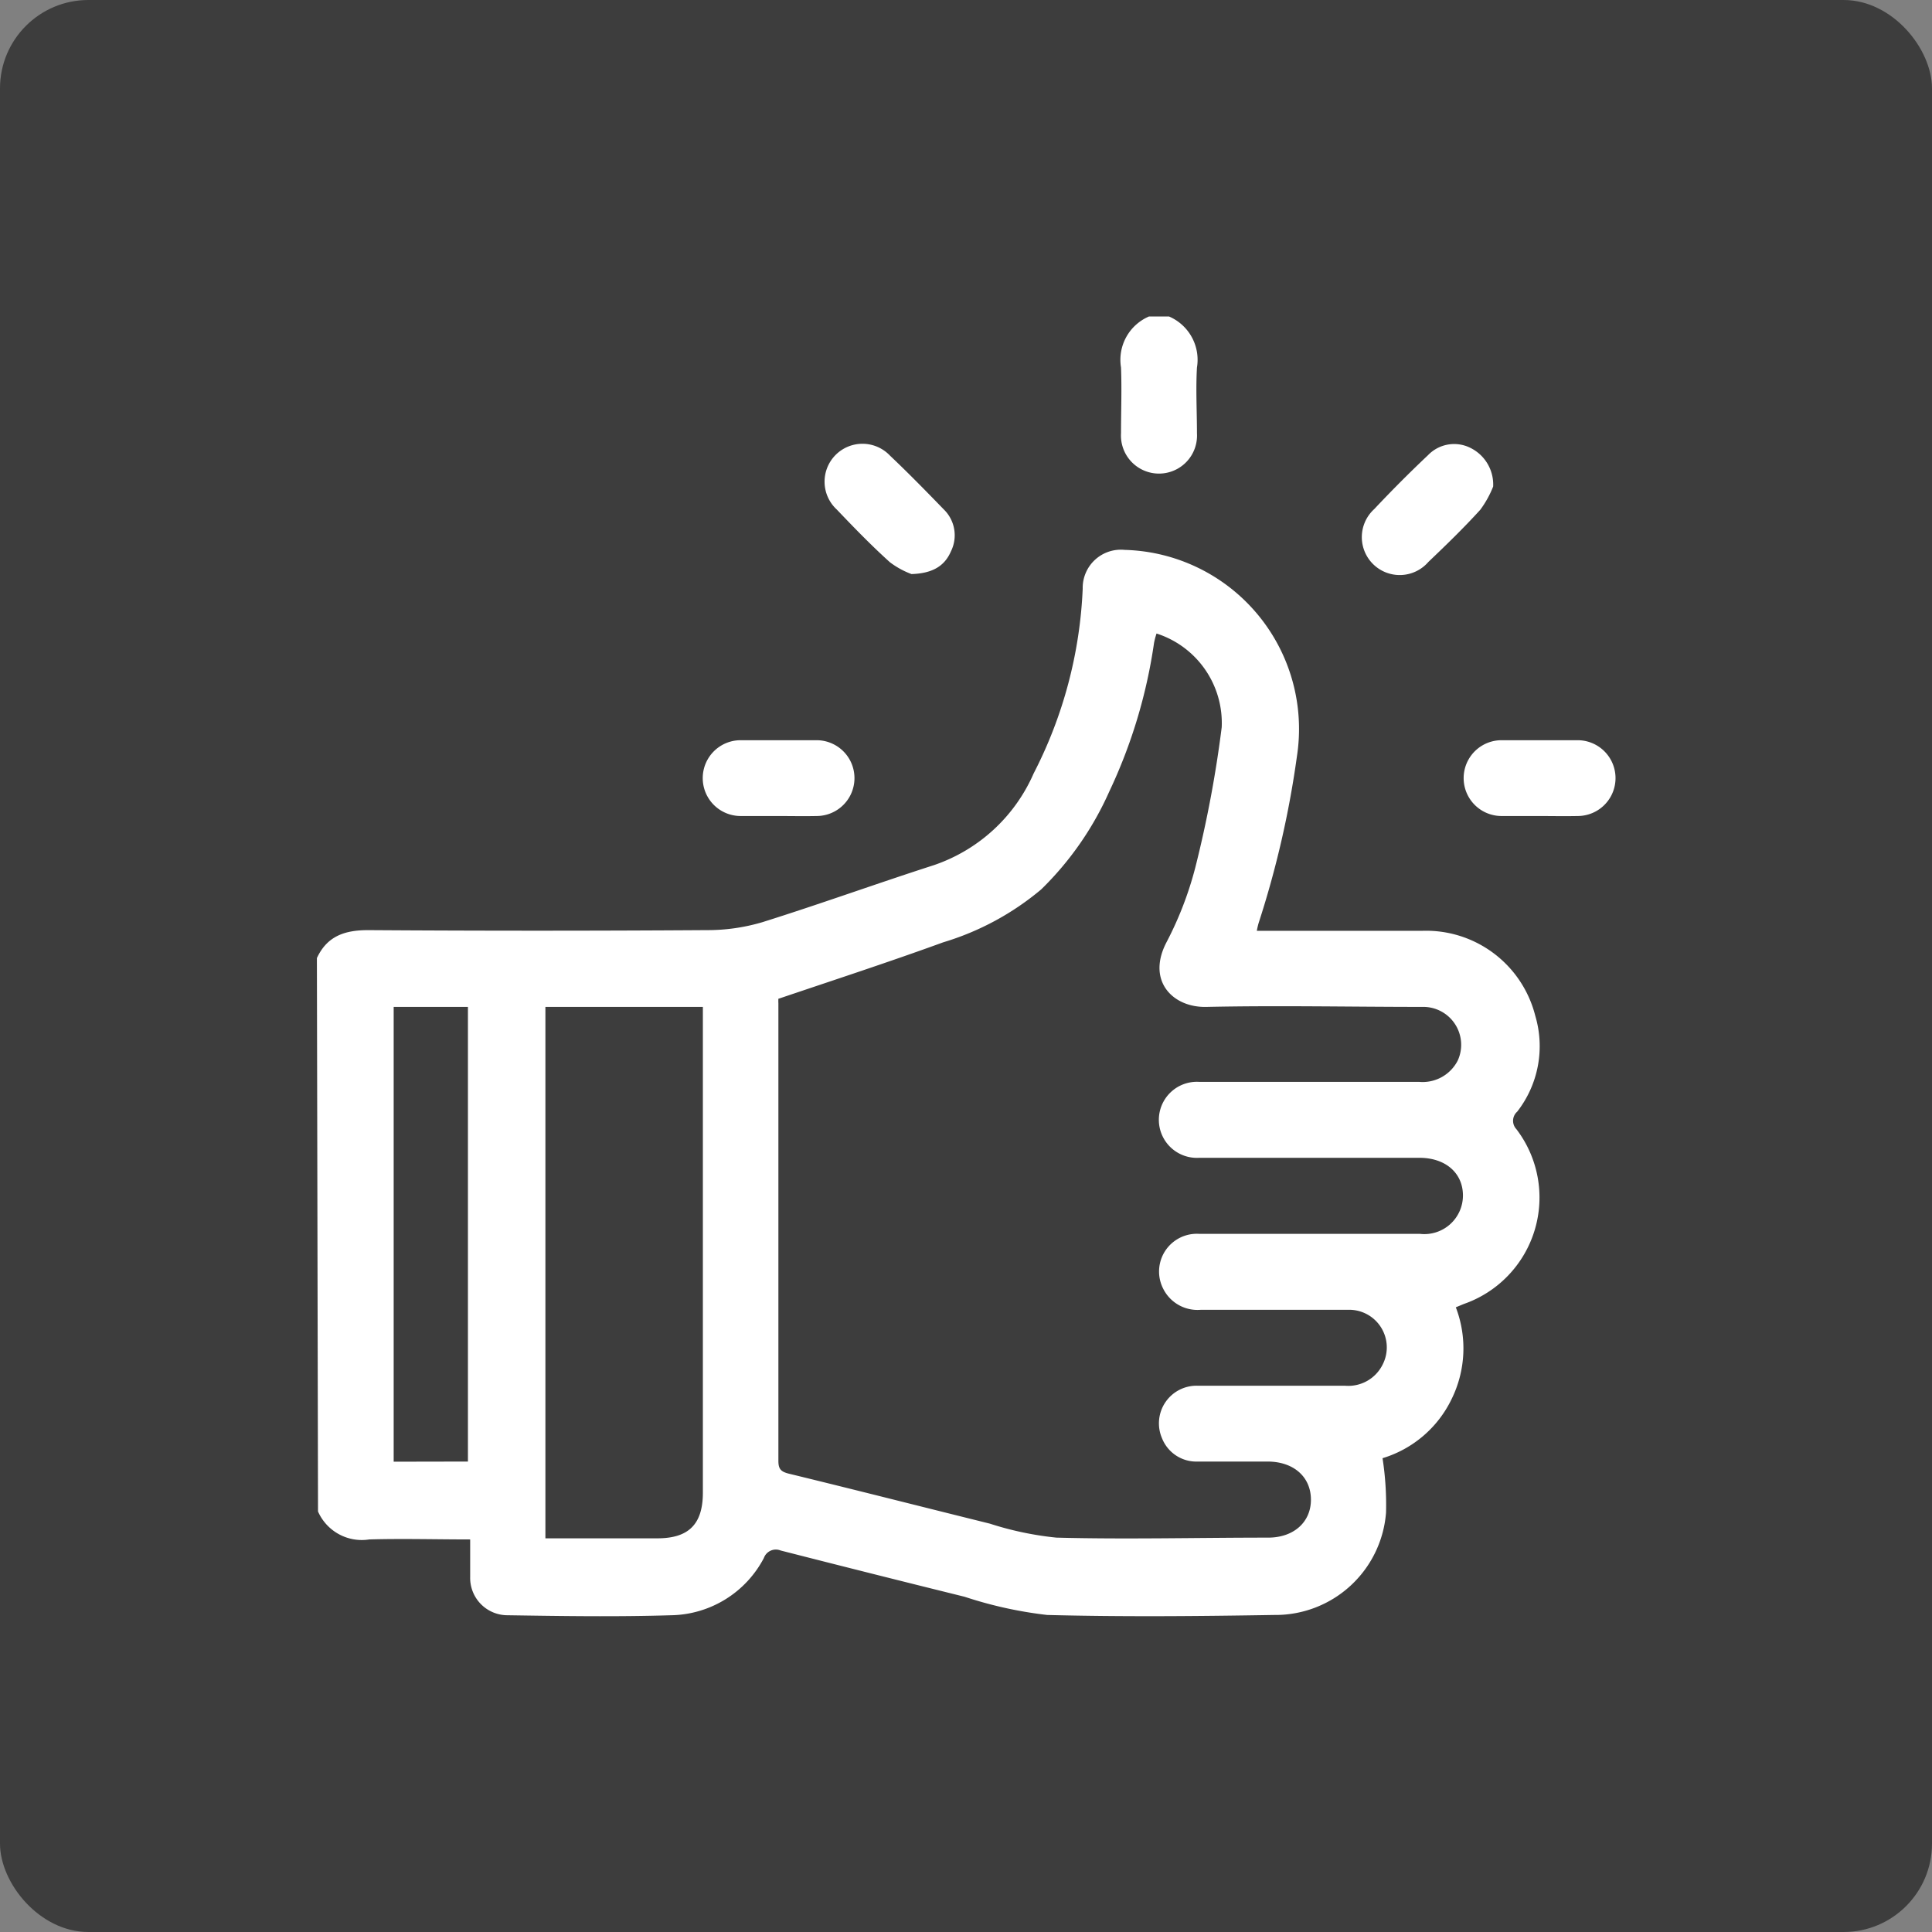 <svg xmlns="http://www.w3.org/2000/svg" viewBox="0 0 138.15 138.15"><rect x="0" y="0" width="138.15" height="138.15" fill="#808080" stroke="none"/><defs><style>.cls-1{fill:#3d3d3d;}.cls-2{fill:#fff;}.cls-3{fill:none;stroke:#fff;stroke-miterlimit:10;stroke-width:4px;}</style></defs><g id="Layer_1" data-name="Layer 1"><rect class="cls-1" width="138.15" height="138.15" rx="6.32"></rect><path class="cls-2" d="M22.66,68.51c.73-1.58,2-2,3.66-2q12.09.08,24.2,0a13.8,13.8,0,0,0,4-.57c4.11-1.29,8.17-2.76,12.27-4.08a12,12,0,0,0,7.12-6.55A31.75,31.75,0,0,0,77.42,42.1a2.73,2.73,0,0,1,3-2.78A12.81,12.81,0,0,1,92.74,54.07,69,69,0,0,1,90,66a5.45,5.45,0,0,0-.13.56h1c3.6,0,7.19,0,10.79,0a8.05,8.05,0,0,1,8.12,6.07,7.62,7.62,0,0,1-1.29,6.86.87.87,0,0,0-.06,1.25,8.06,8.06,0,0,1-3.75,12.5l-.58.24a8.2,8.2,0,0,1-.31,6.58,8.08,8.08,0,0,1-4.93,4.21,21.7,21.7,0,0,1,.25,3.89,7.93,7.93,0,0,1-8,7.32c-5.41.09-10.82.14-16.23,0a29.43,29.43,0,0,1-5.9-1.3q-6.59-1.63-13.16-3.31a.91.91,0,0,0-1.2.54,7.63,7.63,0,0,1-6.63,4.09c-3.89.12-7.79.06-11.69,0a2.67,2.67,0,0,1-2.68-2.73c0-.87,0-1.74,0-2.69-2.47,0-4.85-.07-7.22,0a3.42,3.42,0,0,1-3.66-2Zm33,2.9a3.31,3.31,0,0,0,0,.34q0,16.36,0,32.72c0,.57.18.76.72.9,4.81,1.17,9.6,2.39,14.4,3.58a23,23,0,0,0,4.76,1c5,.13,10.09,0,15.14,0,1.84,0,3.07-1.12,3.06-2.73s-1.23-2.7-3.08-2.71c-1.67,0-3.33,0-5,0a2.64,2.64,0,0,1-2.57-1.67,2.69,2.69,0,0,1,2.6-3.75c3.5,0,7,0,10.51,0a2.74,2.74,0,0,0,2.67-1.52,2.69,2.69,0,0,0-2.52-3.91c-3.5,0-7,0-10.51,0a2.74,2.74,0,0,1-2.67-1.52,2.7,2.7,0,0,1,2.61-3.91c5.26,0,10.51,0,15.77,0a2.76,2.76,0,0,0,3.06-2.74c0-1.61-1.24-2.69-3.09-2.7-3,0-6.1,0-9.16,0-2.2,0-4.41,0-6.61,0a2.72,2.72,0,1,1,0-5.43h.72c5,0,10,0,15,0a2.82,2.82,0,0,0,2.77-1.53A2.71,2.71,0,0,0,101.7,72c-5.14,0-10.28-.11-15.41,0-2.42.07-4.31-1.85-2.89-4.6A25,25,0,0,0,85.48,62a83.38,83.38,0,0,0,1.88-10A6.72,6.72,0,0,0,82.7,45.3a5.23,5.23,0,0,0-.18.68,37.24,37.24,0,0,1-3.2,10.62,22.58,22.58,0,0,1-4.87,7,19.67,19.67,0,0,1-7,3.78C63.55,68.8,59.65,70.07,55.69,71.41ZM39,110H47c2.24,0,3.26-1,3.26-3.27V72H39Zm-5.54-5.49V72H28.15v32.52Z"></path><path class="cls-2" d="M83.59,22.63a3.37,3.37,0,0,1,2,3.65c-.09,1.56,0,3.13,0,4.7a2.72,2.72,0,1,1-5.43,0c0-1.57.06-3.14,0-4.7a3.37,3.37,0,0,1,2-3.65Z"></path><path class="cls-2" d="M65.18,41.05a6,6,0,0,1-1.55-.85c-1.32-1.19-2.56-2.47-3.79-3.76a2.71,2.71,0,1,1,3.8-3.86c1.31,1.24,2.58,2.54,3.84,3.84a2.58,2.58,0,0,1,.52,3C67.55,40.47,66.69,41,65.18,41.05Z"></path><path class="cls-2" d="M106.77,34.79a7.27,7.27,0,0,1-.92,1.66c-1.18,1.3-2.44,2.52-3.71,3.73a2.71,2.71,0,1,1-3.87-3.78q1.88-2,3.84-3.85a2.59,2.59,0,0,1,3-.54A2.92,2.92,0,0,1,106.77,34.79Z"></path><path class="cls-2" d="M55.59,58.35c-.88,0-1.75,0-2.63,0a2.71,2.71,0,1,1,0-5.42c1.81,0,3.62,0,5.43,0a2.71,2.71,0,0,1,0,5.42C57.46,58.37,56.53,58.35,55.59,58.35Z"></path><path class="cls-2" d="M110,58.35c-.88,0-1.75,0-2.63,0a2.71,2.71,0,0,1,0-5.42c1.81,0,3.63,0,5.44,0a2.71,2.71,0,0,1,0,5.42C111.84,58.37,110.9,58.35,110,58.35Z"></path><path class="cls-3" d="M489.94-605.24H-13.58a26.33,26.33,0,0,0-26.33,26.33V515.32"></path></g></svg>